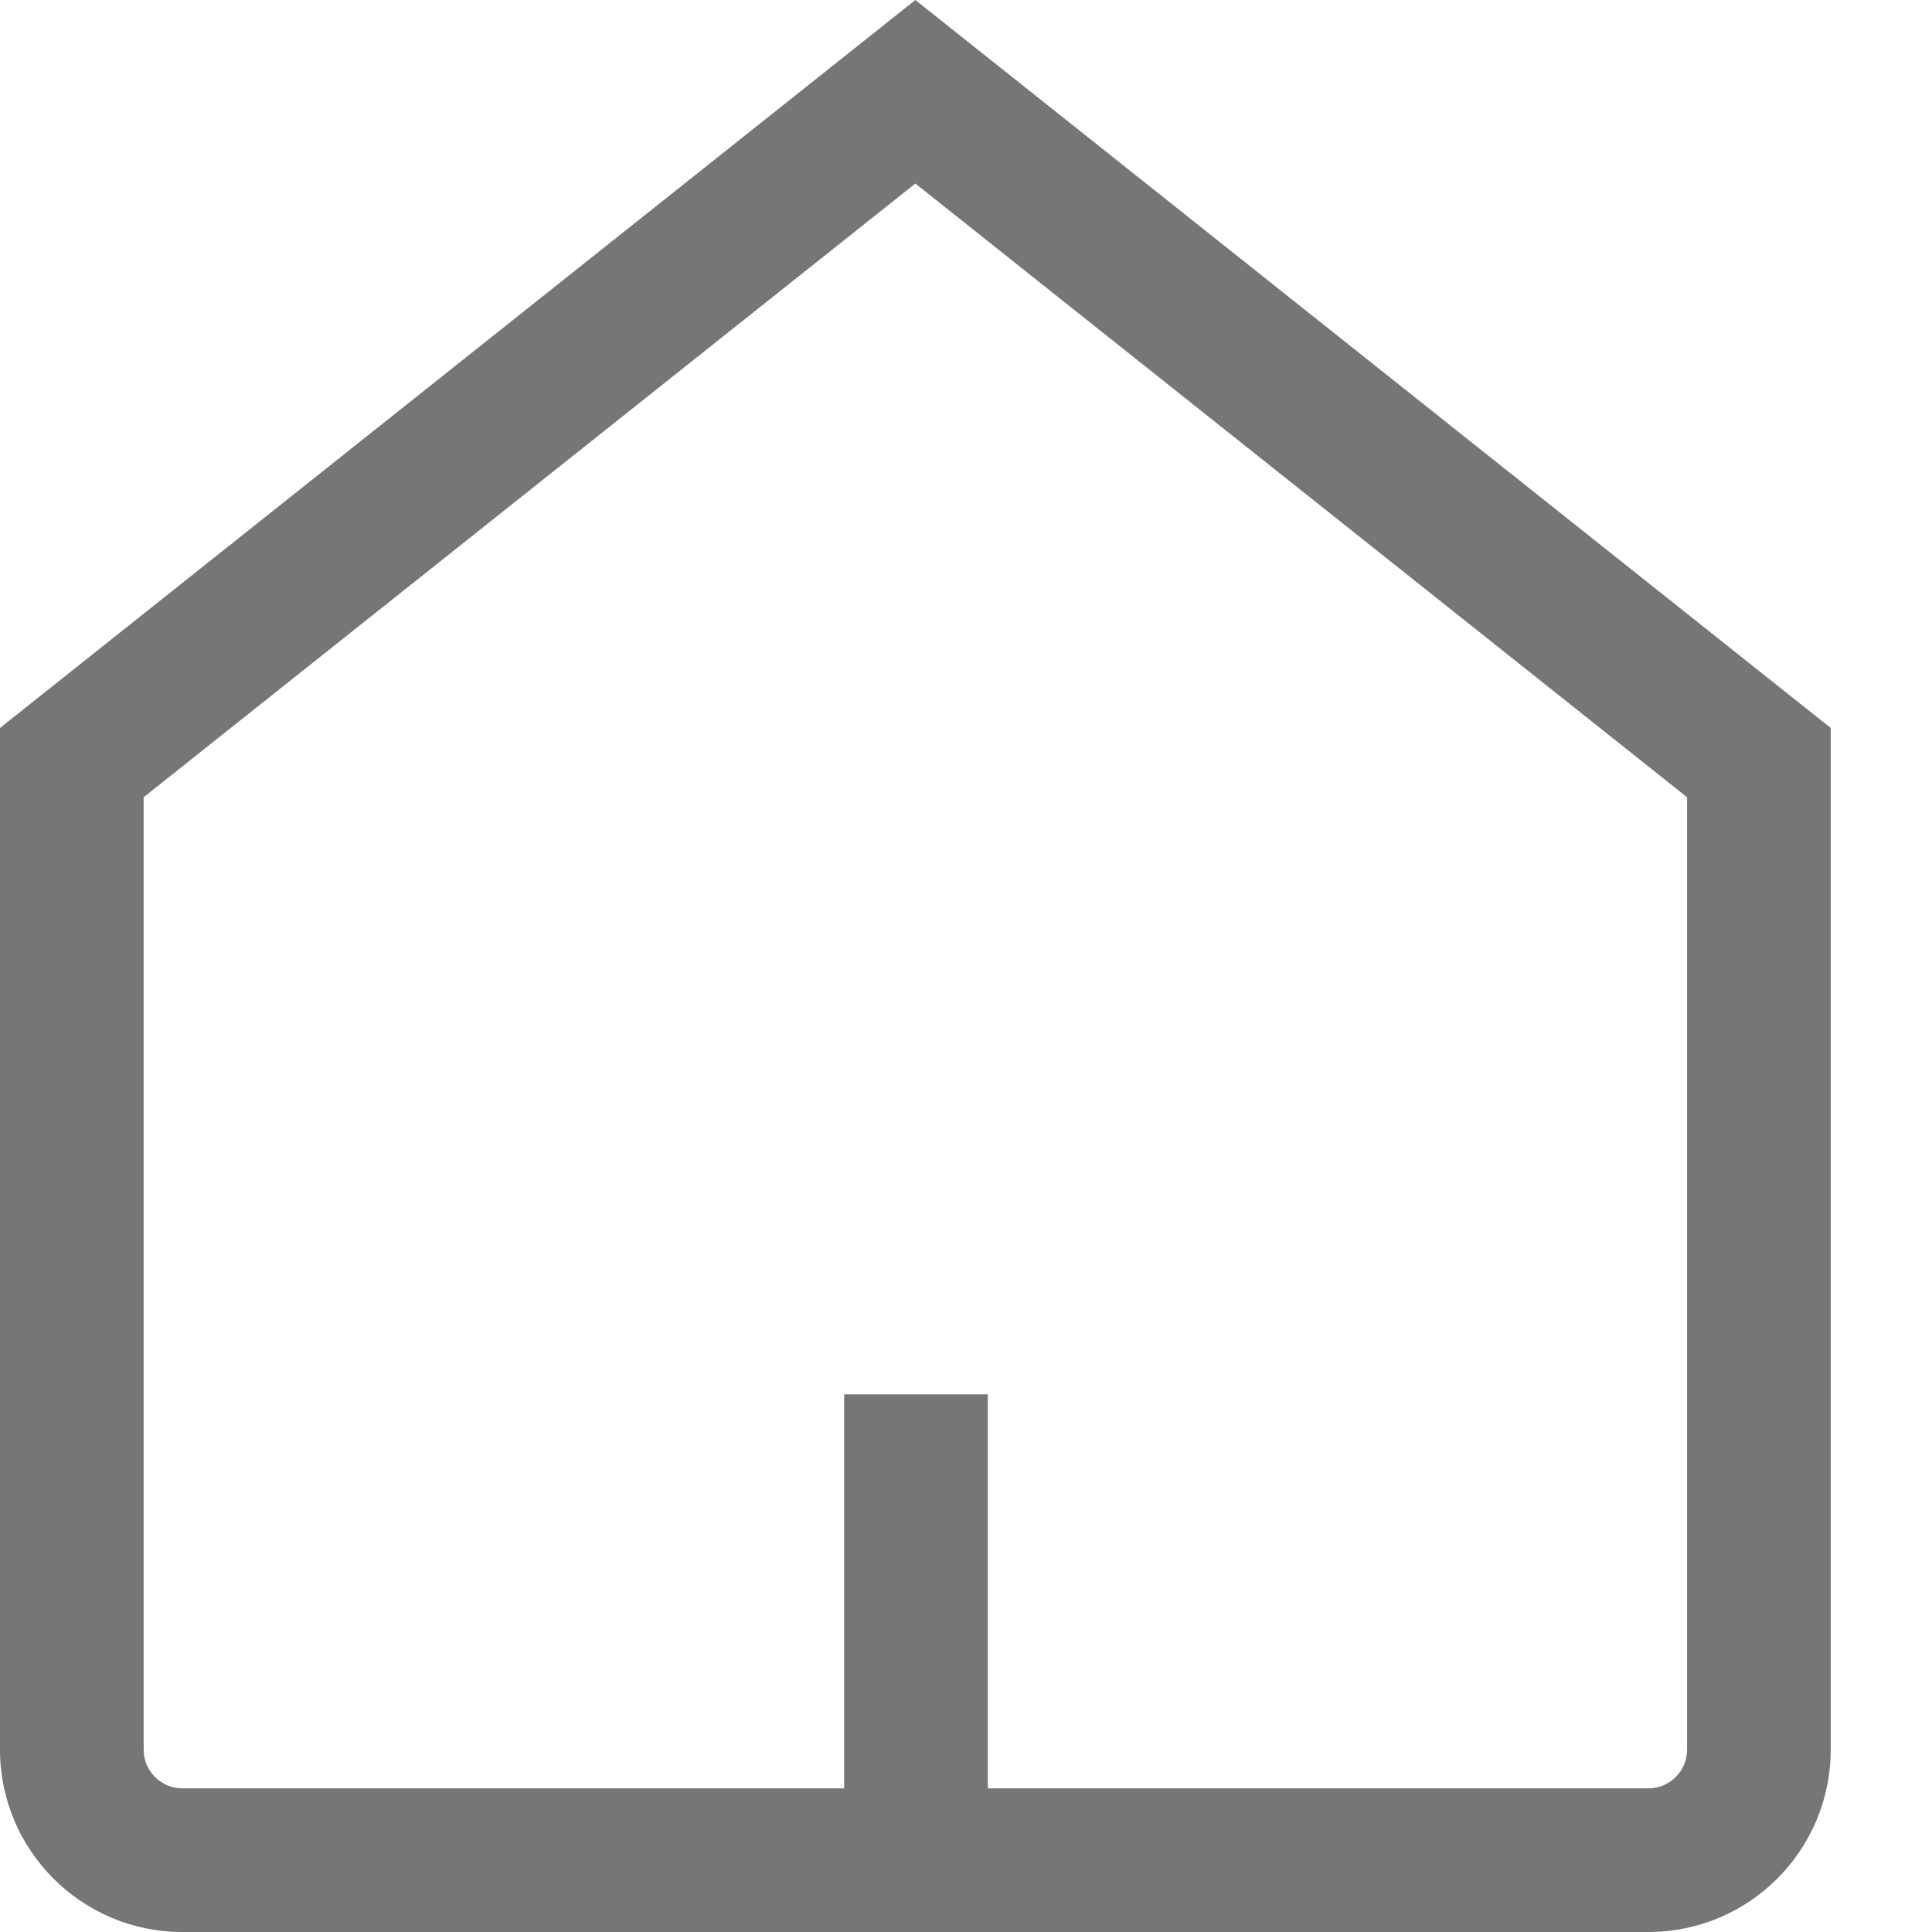 <svg width="14" height="14" viewBox="0 0 14 14" fill="none" xmlns="http://www.w3.org/2000/svg">
<path d="M6.633 0L13.266 5.275V12.678C13.266 13.408 12.675 14 11.945 14H1.321C0.592 14 0 13.408 0 12.678V5.275L6.633 0ZM1.041 5.777V12.678C1.041 12.715 1.048 12.752 1.062 12.786C1.077 12.82 1.097 12.851 1.123 12.877C1.149 12.903 1.18 12.923 1.214 12.938C1.248 12.952 1.285 12.959 1.321 12.959H11.945C11.982 12.959 12.018 12.952 12.052 12.938C12.086 12.923 12.117 12.903 12.143 12.877C12.169 12.851 12.19 12.82 12.204 12.786C12.218 12.752 12.225 12.715 12.225 12.678V5.777L6.633 1.33L1.041 5.777Z" fill="#767676"/>
<path d="M6.117 13.479V10.104H7.158V13.479H6.117Z" fill="#767676"/>
</svg>
